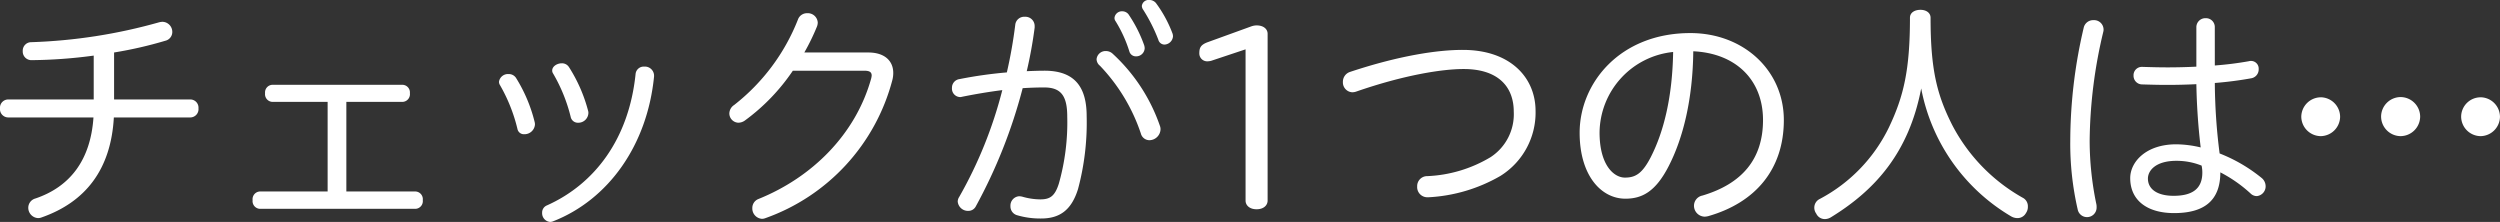<svg xmlns="http://www.w3.org/2000/svg" width="375.516" height="33.336" viewBox="0 0 375.516 33.336"><rect x="0" y="0" width="375.516" height="33.336" fill="#333333" stroke="none"/><path d="M17.352-16.272H4.5A1.236,1.236,0,0,0,3.276-14.94,1.248,1.248,0,0,0,4.5-13.572H17.316C16.884-7.2,13.824-3.168,8.6-1.4A1.445,1.445,0,0,0,7.524-.036,1.553,1.553,0,0,0,9,1.548a1.445,1.445,0,0,0,.54-.108c6.552-2.3,10.4-7.164,10.836-15.012H31.9a1.242,1.242,0,0,0,1.188-1.368A1.23,1.23,0,0,0,31.9-16.272H20.412v-7.056a61.317,61.317,0,0,0,7.7-1.764,1.353,1.353,0,0,0,1.044-1.332,1.513,1.513,0,0,0-1.476-1.512,2.431,2.431,0,0,0-.5.072A80.087,80.087,0,0,1,7.992-24.876a1.273,1.273,0,0,0-1.3,1.332,1.3,1.3,0,0,0,1.3,1.368,73.958,73.958,0,0,0,9.36-.684ZM42.264-2.448a1.158,1.158,0,0,0-1.044,1.3,1.158,1.158,0,0,0,1.044,1.3H65.736a1.158,1.158,0,0,0,1.044-1.3,1.158,1.158,0,0,0-1.044-1.3H55.3V-15.912h8.5a1.158,1.158,0,0,0,1.044-1.3,1.145,1.145,0,0,0-1.044-1.26H44.136a1.145,1.145,0,0,0-1.044,1.26,1.158,1.158,0,0,0,1.044,1.3h8.352V-2.448Zm38.52-17.064a1.291,1.291,0,0,0-1.116-.576,1.362,1.362,0,0,0-1.44,1.152.9.9,0,0,0,.144.5A24.719,24.719,0,0,1,81-11.844a.98.98,0,0,0,1.044.792,1.57,1.57,0,0,0,1.584-1.44,1.351,1.351,0,0,0-.036-.36A22.754,22.754,0,0,0,80.784-19.512Zm20.736-.216v-.18a1.378,1.378,0,0,0-1.476-1.3,1.226,1.226,0,0,0-1.3,1.116C97.74-10.332,92.592-3.564,85.428-.36a1.154,1.154,0,0,0-.72,1.116A1.314,1.314,0,0,0,85.9,2.124a1.294,1.294,0,0,0,.4-.072C94.716-1.224,100.512-9.468,101.52-19.728Zm-12.78-1.4a1.231,1.231,0,0,0-1.08-.576c-.72,0-1.44.468-1.44,1.08a.792.792,0,0,0,.144.468,24.533,24.533,0,0,1,2.628,6.48,1.1,1.1,0,0,0,1.116.9,1.513,1.513,0,0,0,1.548-1.44,1,1,0,0,0-.036-.324A22.92,22.92,0,0,0,88.74-21.132Zm44.388.54c.756,0,1.08.216,1.08.72a2.659,2.659,0,0,1-.072.432c-2.34,8.424-8.892,14.868-16.92,18.108A1.44,1.44,0,0,0,116.28.036a1.556,1.556,0,0,0,1.44,1.62,1.445,1.445,0,0,0,.54-.108,30.121,30.121,0,0,0,19.044-20.7,4.132,4.132,0,0,0,.144-1.116c0-1.764-1.26-3.06-3.744-3.06h-9.612A32.856,32.856,0,0,0,126-27.252a1.79,1.79,0,0,0,.108-.576,1.494,1.494,0,0,0-1.584-1.4,1.439,1.439,0,0,0-1.4.972,30.366,30.366,0,0,1-9.576,12.816,1.56,1.56,0,0,0-.72,1.26,1.4,1.4,0,0,0,1.368,1.4,1.727,1.727,0,0,0,1.008-.36,30.162,30.162,0,0,0,7.164-7.452Zm21.384.252a65.323,65.323,0,0,0-7.128,1.008A1.3,1.3,0,0,0,146.268-18a1.265,1.265,0,0,0,1.188,1.368.793.793,0,0,0,.288-.036c1.98-.4,4.068-.756,6.084-1.008a64.331,64.331,0,0,1-6.48,16.056,1.272,1.272,0,0,0-.216.684,1.545,1.545,0,0,0,1.584,1.4,1.249,1.249,0,0,0,1.116-.648,77.592,77.592,0,0,0,7.056-17.784q1.674-.108,3.24-.108c2.52,0,3.456,1.26,3.456,4.392a33.81,33.81,0,0,1-1.26,10.044c-.612,1.944-1.368,2.376-2.808,2.376a9.952,9.952,0,0,1-2.664-.4,2.478,2.478,0,0,0-.468-.072,1.407,1.407,0,0,0-1.332,1.476,1.367,1.367,0,0,0,.972,1.368,12.246,12.246,0,0,0,3.6.5C162.4,1.62,164.2.4,165.2-2.808a38.48,38.48,0,0,0,1.3-10.944c0-4.356-1.764-6.84-6.336-6.84-.864,0-1.764.036-2.664.072a64.654,64.654,0,0,0,1.188-6.552v-.252a1.389,1.389,0,0,0-1.476-1.368,1.351,1.351,0,0,0-1.44,1.224A70.427,70.427,0,0,1,154.512-20.34Zm16.344-7.668a19.752,19.752,0,0,1,2.052,4.5,1.013,1.013,0,0,0,1.008.756,1.275,1.275,0,0,0,1.3-1.224,1.807,1.807,0,0,0-.072-.432,20.394,20.394,0,0,0-2.376-4.68,1.2,1.2,0,0,0-.9-.432,1.123,1.123,0,0,0-1.188.972A.814.814,0,0,0,170.856-28.008ZM175-29.736a25.035,25.035,0,0,1,2.268,4.5.961.961,0,0,0,.9.72,1.333,1.333,0,0,0,1.3-1.26,1.531,1.531,0,0,0-.072-.4,18.679,18.679,0,0,0-2.484-4.572,1.276,1.276,0,0,0-1.008-.468,1.021,1.021,0,0,0-1.116.9A1.045,1.045,0,0,0,175-29.736Zm-6.516,8.388a27.209,27.209,0,0,1,6.156,10.188,1.336,1.336,0,0,0,1.3,1.008,1.7,1.7,0,0,0,1.656-1.656,1.444,1.444,0,0,0-.108-.54,26.394,26.394,0,0,0-7.128-10.836,1.484,1.484,0,0,0-.972-.36,1.354,1.354,0,0,0-1.4,1.224A1.3,1.3,0,0,0,168.48-21.348ZM190.368-1.08c0,.684.576,1.3,1.656,1.3s1.656-.612,1.656-1.3V-26.136c0-.684-.576-1.26-1.656-1.26a2.467,2.467,0,0,0-.792.144l-6.552,2.376c-1.08.4-1.26.864-1.26,1.692A1.184,1.184,0,0,0,184.644-22a2.779,2.779,0,0,0,.54-.072l5.184-1.728Zm15.7-19.332a1.547,1.547,0,0,0-1.08,1.512,1.483,1.483,0,0,0,1.4,1.548A1.829,1.829,0,0,0,207-17.46c7.056-2.448,12.816-3.384,16.128-3.384,5.148,0,7.524,2.628,7.524,6.408A7.689,7.689,0,0,1,227.16-7.6a20.092,20.092,0,0,1-9.5,2.844A1.5,1.5,0,0,0,216.144-3.2a1.53,1.53,0,0,0,1.548,1.62h.144a24.054,24.054,0,0,0,10.8-3.2,11.2,11.2,0,0,0,5.292-9.756c0-5.076-3.852-9.18-10.908-9.18C219.2-23.724,213.444-22.86,206.064-20.412ZM253.908-6.228c2.2-4.248,3.636-10.152,3.708-17.28,6.336.288,10.476,4.248,10.476,10.332,0,5.868-3.168,9.576-9.108,11.34a1.559,1.559,0,0,0-1.26,1.512,1.642,1.642,0,0,0,1.62,1.656,2.824,2.824,0,0,0,.5-.072c7.2-2.052,11.376-7.128,11.376-14.436,0-7.452-6.048-13.068-14.04-13.068-10.584,0-16.632,7.524-16.632,14.976,0,6.372,3.2,9.9,6.876,9.9C249.948-1.368,251.964-2.448,253.908-6.228Zm-2.7-1.332c-1.26,2.412-2.268,3.024-3.852,3.024-1.692,0-3.816-1.908-3.816-6.768a12.292,12.292,0,0,1,11.052-12.1C254.484-16.74,253.224-11.484,251.208-7.56Zm40.644-10.368A28.448,28.448,0,0,0,305.316,1.26a1.908,1.908,0,0,0,.972.288,1.447,1.447,0,0,0,1.3-.756,1.616,1.616,0,0,0,.288-.972,1.433,1.433,0,0,0-.648-1.26,26.656,26.656,0,0,1-10.692-10.944c-2.34-4.608-3.276-8.424-3.276-16.164,0-.756-.684-1.188-1.512-1.188-.9,0-1.584.432-1.584,1.188,0,7.812-.936,11.808-3.168,16.488A23.968,23.968,0,0,1,276.624-1.332a1.444,1.444,0,0,0-.828,1.3,1.482,1.482,0,0,0,.288.9,1.419,1.419,0,0,0,1.3.828,1.784,1.784,0,0,0,.936-.288C285.012-2.7,290.016-8.352,291.852-17.928Zm44.1-9.252a1.323,1.323,0,0,0-1.368-1.3,1.354,1.354,0,0,0-1.4,1.3V-21.2c-1.44.072-2.916.108-4.356.108-1.26,0-2.52-.036-3.708-.072h-.072a1.245,1.245,0,0,0-1.3,1.3,1.293,1.293,0,0,0,1.3,1.332c1.188.036,2.448.072,3.744.072,1.44,0,2.952-.036,4.392-.108a93.644,93.644,0,0,0,.648,9.5,16.3,16.3,0,0,0-3.672-.468c-4.572,0-6.912,2.664-6.912,5.076,0,3.348,2.556,5.256,6.588,5.256,4.644,0,6.948-1.98,6.948-6.12a20.762,20.762,0,0,1,4.536,3.168,1.34,1.34,0,0,0,.936.4,1.47,1.47,0,0,0,1.332-1.512,1.615,1.615,0,0,0-.612-1.224,23.556,23.556,0,0,0-6.3-3.672,86.626,86.626,0,0,1-.72-10.584,55,55,0,0,0,5.544-.72,1.348,1.348,0,0,0,1.044-1.368,1.152,1.152,0,0,0-1.152-1.224.9.9,0,0,0-.288.036,50.138,50.138,0,0,1-5.148.648Zm-1.98,20.844a5.141,5.141,0,0,1,.108,1.044c0,2.448-1.512,3.492-4.32,3.492-2.412,0-3.852-.972-3.852-2.592,0-1.188,1.152-2.664,4.284-2.664A10.093,10.093,0,0,1,333.972-6.336Zm-17.712-20.7a74.57,74.57,0,0,0-2.016,16.992A43.986,43.986,0,0,0,315.36.252,1.42,1.42,0,0,0,316.728,1.4,1.437,1.437,0,0,0,318.2-.072a2.052,2.052,0,0,0-.036-.468,46.648,46.648,0,0,1-1.008-9.5,72.52,72.52,0,0,1,2.052-16.416,1.11,1.11,0,0,0,.036-.36,1.422,1.422,0,0,0-1.512-1.368A1.45,1.45,0,0,0,316.26-27.036Zm35.6,10.44a2.951,2.951,0,0,0-2.916,2.916,2.951,2.951,0,0,0,2.916,2.916,2.951,2.951,0,0,0,2.916-2.916A2.951,2.951,0,0,0,351.864-16.6Zm24.012,0a2.927,2.927,0,0,0-2.916,2.916,2.951,2.951,0,0,0,2.916,2.916,2.951,2.951,0,0,0,2.916-2.916A2.951,2.951,0,0,0,375.876-16.6Zm-12.024-.036a2.951,2.951,0,0,0-2.916,2.916,2.958,2.958,0,0,0,2.916,2.952,2.965,2.965,0,0,0,2.952-2.952A2.958,2.958,0,0,0,363.852-16.632Z" transform="translate(-3.276 31.212)" fill="#fff"/></svg>